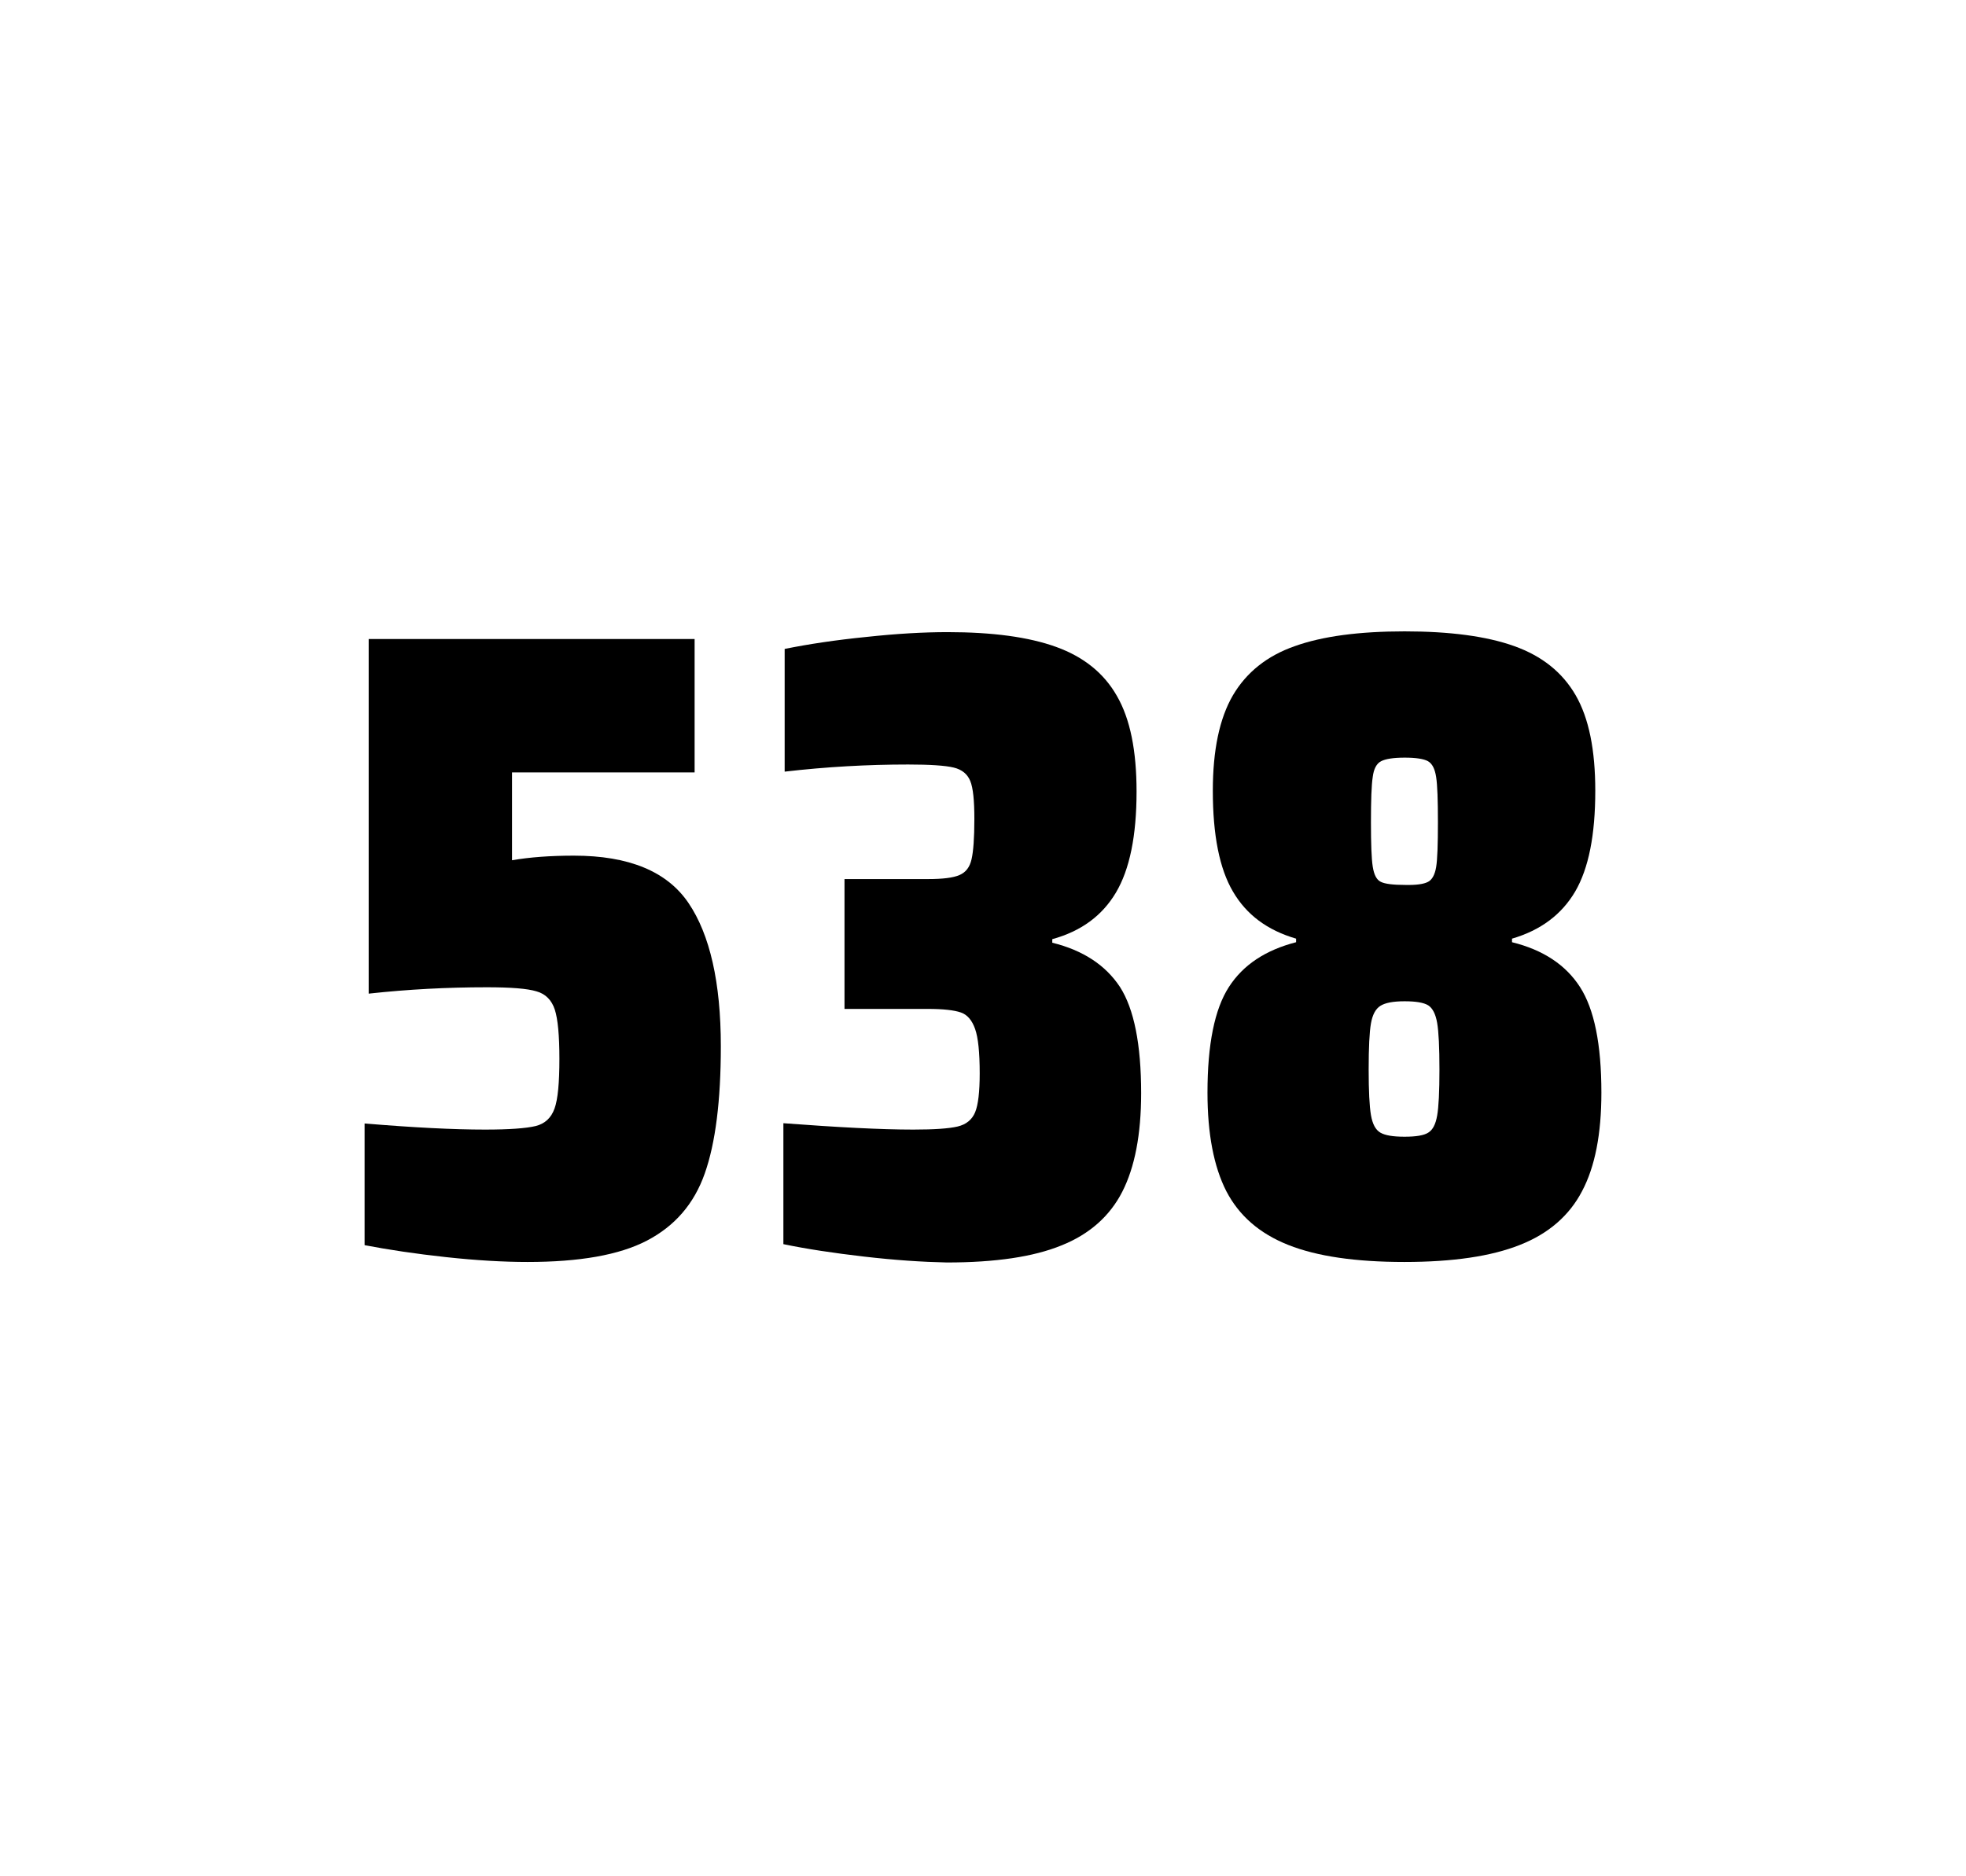 <?xml version="1.0" encoding="utf-8"?>
<svg version="1.1" id="wrapper" x="0px" y="0px" viewBox="0 0 772.1 737" style="enable-background:new 0 0 772.1 737;" xmlns="http://www.w3.org/2000/svg">
  <style type="text/css">
	.st0{fill:none;}
</style>
  <path id="frame" class="st0" d="M 1.5 0 L 770.5 0 C 771.3 0 772 0.7 772 1.5 L 772 735.4 C 772 736.2 771.3 736.9 770.5 736.9 L 1.5 736.9 C 0.7 736.9 0 736.2 0 735.4 L 0 1.5 C 0 0.7 0.7 0 1.5 0 Z"/>
  <g id="numbers"><path id="five" d="M 190.491 443.7 C 200.091 443.7 206.691 443.2 210.391 442.3 C 213.991 441.4 216.491 439.1 217.791 435.4 C 219.091 431.8 219.691 425.3 219.691 415.9 C 219.691 406.8 219.091 400.3 217.891 396.6 C 216.691 392.9 214.291 390.4 210.691 389.4 C 207.091 388.3 200.591 387.8 191.191 387.8 C 175.691 387.8 160.291 388.6 144.791 390.3 L 144.791 251 L 272.791 251 L 272.791 303.4 L 201.091 303.4 L 201.091 337.9 C 208.091 336.7 216.191 336.1 225.391 336.1 C 246.991 336.1 261.991 342.3 270.391 354.7 C 278.791 367.1 283.091 385.9 283.091 411 C 283.091 432.3 280.991 449 276.791 460.9 C 272.591 472.9 264.991 481.6 254.091 487.3 C 243.191 493 227.491 495.7 207.191 495.7 C 197.791 495.7 187.191 495.1 175.191 493.8 C 163.191 492.5 152.591 490.9 143.191 489.1 L 143.191 441.3 C 162.291 442.9 178.091 443.7 190.491 443.7 Z"/><path id="three" d="M 339.457 493.6 C 327.357 492.2 316.757 490.6 307.657 488.7 L 307.657 441.2 C 328.957 442.8 345.957 443.7 358.657 443.7 C 366.857 443.7 372.657 443.3 376.057 442.5 C 379.457 441.7 381.757 439.8 382.957 436.9 C 384.157 434 384.757 428.9 384.757 421.6 C 384.757 413.4 384.157 407.6 382.957 404.2 C 381.757 400.8 379.957 398.6 377.357 397.7 C 374.757 396.8 370.457 396.3 364.357 396.3 L 331.657 396.3 L 331.657 345.3 L 364.357 345.3 C 370.257 345.3 374.357 344.8 376.857 343.7 C 379.357 342.6 380.857 340.6 381.557 337.5 C 382.257 334.5 382.657 329.2 382.657 321.7 C 382.657 314.4 382.157 309.5 381.057 306.8 C 379.957 304.1 377.857 302.3 374.557 301.5 C 371.257 300.7 365.257 300.3 356.657 300.3 C 340.757 300.3 324.557 301.2 308.157 303.1 L 308.157 254.9 C 317.557 253 328.157 251.4 340.157 250.2 C 352.157 248.9 362.757 248.3 372.157 248.3 C 389.757 248.3 403.957 250.2 414.757 254.1 C 425.557 258 433.557 264.4 438.657 273.4 C 443.857 282.4 446.357 294.9 446.357 310.9 C 446.357 328.3 443.657 341.5 438.257 350.6 C 432.857 359.7 424.557 365.8 413.257 368.9 L 413.257 370.3 C 425.457 373.3 434.257 379.2 439.857 387.7 C 445.357 396.3 448.157 410.2 448.157 429.4 C 448.157 445.6 445.657 458.5 440.757 468.1 C 435.857 477.7 427.857 484.8 416.857 489.2 C 405.857 493.7 390.857 495.9 371.857 495.9 C 362.257 495.7 351.557 495 339.457 493.6 Z"/><path id="eight" d="M 505.909 489 C 494.609 484.5 486.609 477.5 481.609 467.9 C 476.709 458.3 474.209 445.4 474.209 429.2 C 474.209 410.2 477.009 396.4 482.609 387.7 C 488.209 379 497.009 373.2 509.009 370.1 L 509.009 368.7 C 497.709 365.4 489.509 359.3 484.209 350.2 C 478.909 341.2 476.309 328 476.309 310.6 C 476.309 294.7 478.909 282.2 484.209 273.1 C 489.509 264.1 497.609 257.6 508.509 253.8 C 519.409 249.9 533.809 248 551.609 248 C 569.409 248 583.809 249.9 594.709 253.8 C 605.609 257.7 613.609 264.1 618.809 273.1 C 624.009 282.1 626.509 294.6 626.509 310.6 C 626.509 328 623.909 341.1 618.609 350.2 C 613.309 359.2 605.109 365.4 593.809 368.7 L 593.809 370.1 C 606.009 373.1 614.909 379 620.509 387.7 C 626.109 396.4 628.909 410.2 628.909 429.2 C 628.909 445.4 626.409 458.3 621.309 467.9 C 616.309 477.5 608.109 484.6 596.909 489 C 585.609 493.5 570.509 495.7 551.509 495.7 C 532.409 495.7 517.209 493.5 505.909 489 Z M 560.909 444.9 C 562.709 443.8 563.809 441.6 564.409 438.2 C 565.009 434.8 565.309 428.8 565.309 420.1 C 565.309 411.4 565.009 405.3 564.409 401.8 C 563.809 398.3 562.609 396 560.909 394.9 C 559.109 393.8 556.009 393.3 551.609 393.3 C 547.109 393.3 544.009 393.9 542.109 395.1 C 540.209 396.3 539.009 398.6 538.409 402 C 537.809 405.4 537.509 411.4 537.509 420.1 C 537.509 428.5 537.809 434.5 538.409 438 C 539.009 441.5 540.209 443.8 542.109 444.9 C 544.009 446 547.109 446.5 551.609 446.5 C 556.109 446.5 559.209 446 560.909 444.9 Z M 560.809 346.4 C 562.409 345.6 563.509 343.6 564.009 340.6 C 564.509 337.6 564.709 331.7 564.709 323 C 564.709 314.3 564.509 308.4 564.009 305.2 C 563.509 302 562.509 300 560.809 299 C 559.209 298.1 556.109 297.6 551.709 297.6 C 547.209 297.6 544.109 298.1 542.409 299 C 540.609 299.9 539.509 302 539.109 305.2 C 538.609 308.4 538.409 314.3 538.409 323 C 538.409 331.4 538.609 337.2 539.109 340.4 C 539.609 343.6 540.609 345.6 542.309 346.4 C 543.909 347.2 547.109 347.6 551.809 347.6 C 556.109 347.7 559.109 347.3 560.809 346.4 Z"/></g>
</svg>